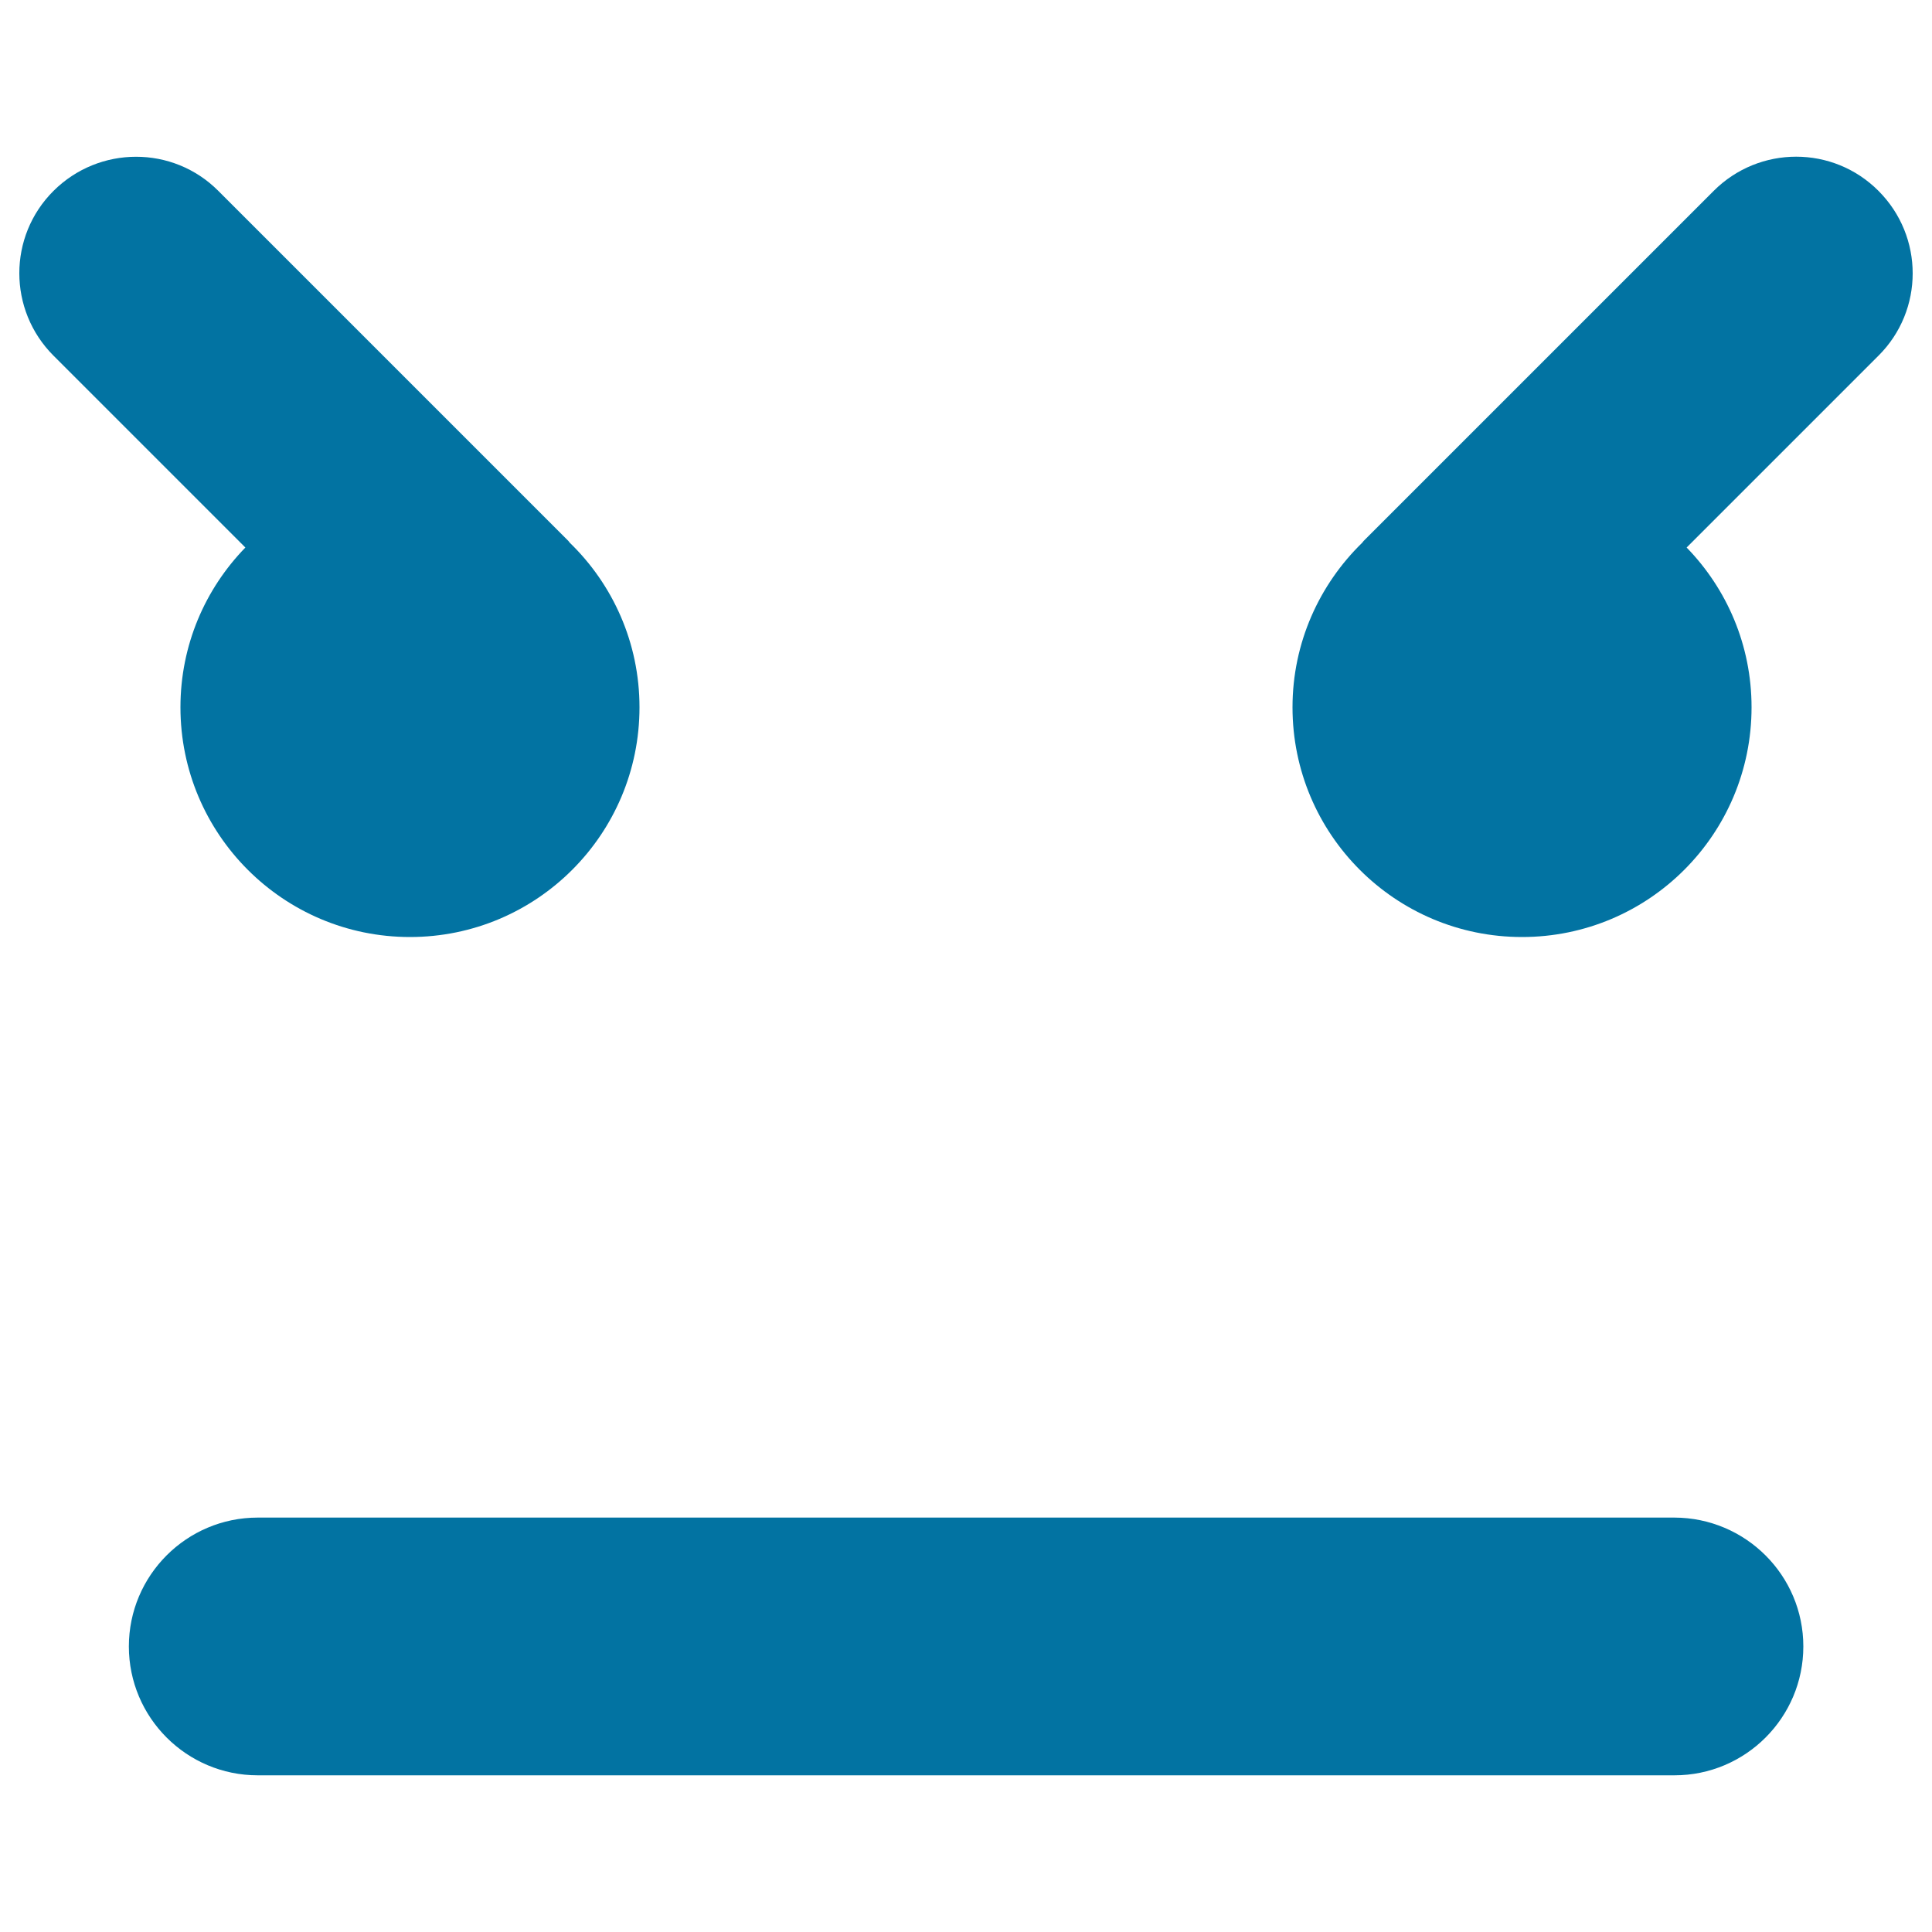 <svg xmlns="http://www.w3.org/2000/svg" viewBox="0 0 1000 1000" style="fill:#0273a2">
<title>Angry Emoticon Square Face SVG icon</title>
<g><path d="M933.4,852.2c0,36.8-29.9,66.7-66.7,66.7H133.4c-36.8,0-66.7-29.9-66.7-66.7c0-36.8,29.9-66.7,66.7-66.7h733.3C903.5,785.6,933.4,815.4,933.4,852.2z M127,283.4l-99.3-99.3c-23.6-23.6-23.6-61.8,0-85.3s61.8-23.6,85.3,0L294.2,280c0.3,0.3,0.4,0.6,0.7,0.9c22.3,21.6,36.1,51.8,36.1,85.2c0,65.7-53.2,118.9-118.8,118.9S93.4,431.7,93.4,366.1C93.4,333.9,106.2,304.8,127,283.4z M972.3,98.8c23.6,23.6,23.6,61.8,0,85.3L873,283.4c20.8,21.4,33.6,50.5,33.6,82.7c0,65.7-53.2,118.9-118.8,118.9S669,431.8,669,366.1c0-33.4,13.9-63.6,36.1-85.2c0.3-0.3,0.4-0.6,0.7-0.9L887,98.8C910.6,75.2,948.8,75.2,972.3,98.8z"/></g>
</svg>